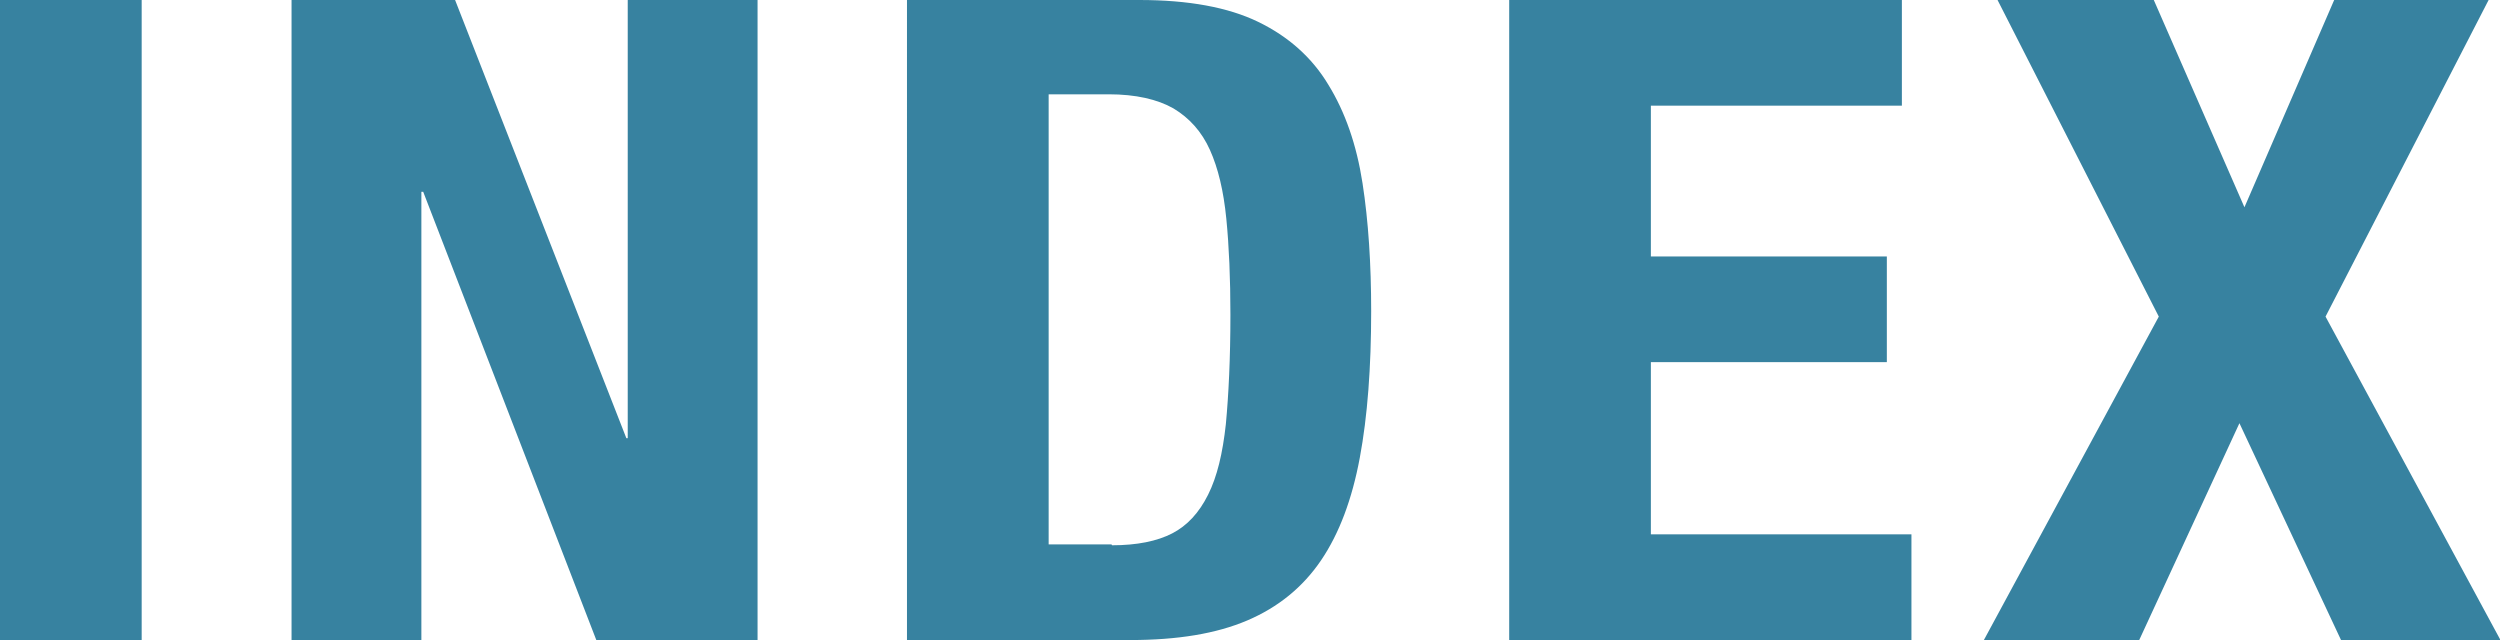 <?xml version="1.0" encoding="UTF-8"?>
<svg id="_レイヤー_2" data-name="レイヤー 2" xmlns="http://www.w3.org/2000/svg" viewBox="0 0 54.88 14.05">
  <defs>
    <style>
      .cls-1 {
        fill: #3782a0;
        stroke-width: 0px;
      }
    </style>
  </defs>
  <g id="_レイヤー_1-2" data-name="レイヤー 1">
    <g>
      <path class="cls-1" d="M0,0h3.11v14.05H0V0Z"/>
      <path class="cls-1" d="M13.74,9.62h.04V0h2.85v14.05h-3.54l-3.8-9.84h-.04v9.84h-2.85V0h3.59l3.76,9.62Z"/>
      <path class="cls-1" d="M25.01,0c1.08,0,1.95.16,2.61.48.66.32,1.18.78,1.54,1.38.37.6.62,1.32.75,2.16.13.84.19,1.78.19,2.81,0,1.23-.08,2.31-.25,3.22-.17.91-.45,1.66-.85,2.25-.4.59-.94,1.03-1.62,1.32-.68.29-1.53.43-2.57.43h-4.9V0h5.1ZM24.41,11.97c.55,0,.99-.09,1.32-.26.33-.17.59-.45.79-.85s.32-.91.39-1.55c.06-.64.1-1.44.1-2.4,0-.8-.03-1.5-.09-2.11s-.18-1.11-.36-1.51c-.18-.4-.45-.7-.8-.91-.35-.2-.83-.31-1.42-.31h-1.32v9.88h1.38Z"/>
      <path class="cls-1" d="M41.75,2.32h-5.51v3.31h5.18v2.32h-5.18v3.78h5.72v2.32h-8.83V0h8.62v2.32Z"/>
      <path class="cls-1" d="M47.28,0l1.99,4.55,1.97-4.55h3.39l-3.58,6.95,3.84,7.1h-3.5l-2.23-4.76-2.2,4.76h-3.41l3.84-7.1-3.54-6.95h3.43Z"/>
    </g>
  </g>
</svg>